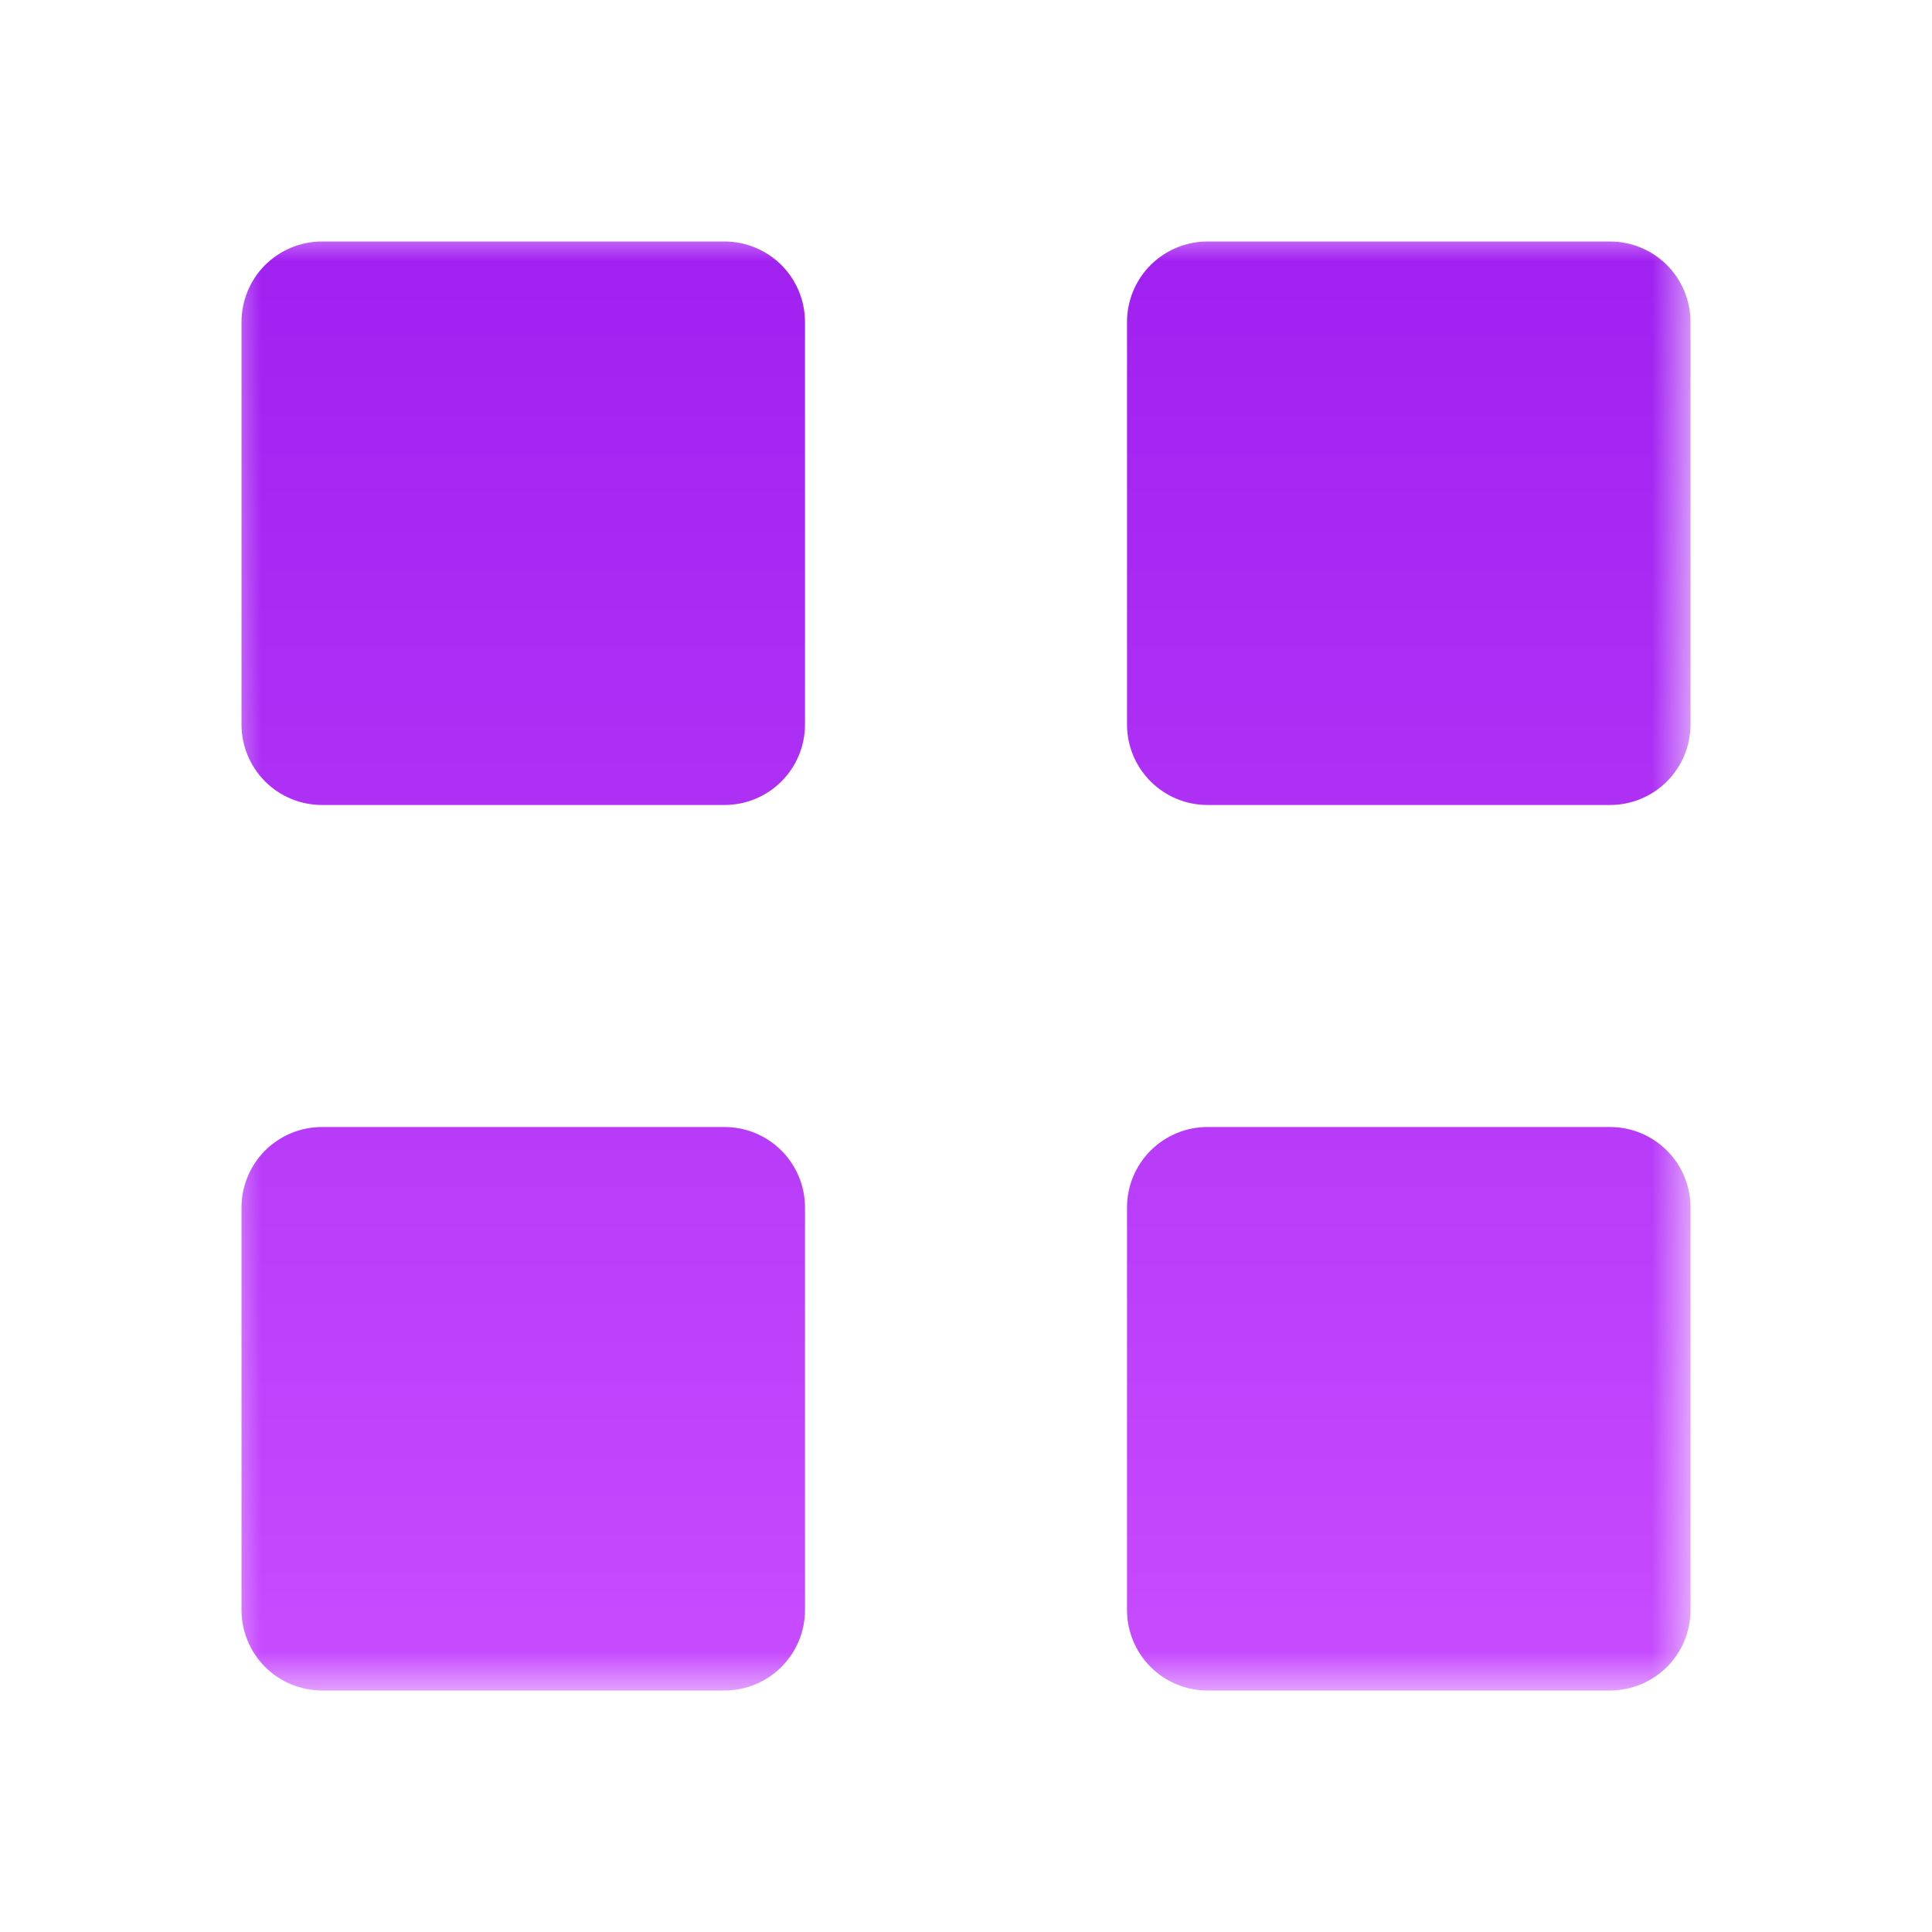 <svg width="50" xmlns="http://www.w3.org/2000/svg" height="50" id="screenshot-a18c45a3-a5d1-8022-8005-9d5d98491f65" viewBox="0 0 50 50" xmlns:xlink="http://www.w3.org/1999/xlink" fill="none" version="1.1"><g id="shape-a18c45a3-a5d1-8022-8005-9d5d98491f65" width="24" height="24" rx="0" ry="0" style="fill: rgb(0, 0, 0);"><g id="shape-a18c45a3-a5d1-8022-8005-9d5d984a7e01" style="display: none;"><defs><linearGradient id="fill-color-gradient-render-2-0" x1="0.5" y1="0" x2="0.5" y2="1" gradientTransform=""><stop offset="0" stop-color="#A020F0" stop-opacity="1"/><stop offset="1" stop-color="#c84cff" stop-opacity="1"/></linearGradient><pattern patternUnits="userSpaceOnUse" x="0" y="0" width="50" height="50" id="fill-0-render-2"><g><rect width="50" height="50" style="fill: url(&quot;#fill-color-gradient-render-2-0&quot;);"/></g></pattern></defs><g class="fills" id="fills-a18c45a3-a5d1-8022-8005-9d5d984a7e01"><rect rx="0" ry="0" x="0" y="0" transform="matrix(1, 0, 0, 1, 0, 0)" width="50" height="50" fill="none"/></g></g><g id="shape-a18c45a3-a5d1-8022-8005-9d5d984b1bab"><defs><linearGradient id="fill-color-gradient-render-3-0" x1="0.5" y1="0" x2="0.5" y2="1" gradientTransform=""><stop offset="0" stop-color="#A020F0" stop-opacity="1"/><stop offset="1" stop-color="#c84cff" stop-opacity="1"/></linearGradient><pattern patternUnits="userSpaceOnUse" x="6.25" y="6.25" width="37.5" height="37.5" patternTransform="matrix(1, 0, 0, 1, 0, 0)" id="fill-0-render-3"><g><rect width="37.5" height="37.5" style="fill: url(&quot;#fill-color-gradient-render-3-0&quot;);"/></g></pattern></defs><g class="fills" id="fills-a18c45a3-a5d1-8022-8005-9d5d984b1bab"><path d="M18.750,6.250L8.333,6.250C7.781,6.250,7.251,6.470,6.860,6.860C6.470,7.251,6.250,7.781,6.250,8.333L6.250,18.750C6.250,19.303,6.470,19.832,6.860,20.223C7.251,20.614,7.781,20.833,8.333,20.833L18.750,20.833C19.303,20.833,19.832,20.614,20.223,20.223C20.614,19.832,20.833,19.303,20.833,18.750L20.833,8.333C20.833,7.781,20.614,7.251,20.223,6.860C19.832,6.470,19.303,6.250,18.750,6.250ZZM18.750,29.167L8.333,29.167C7.781,29.167,7.251,29.386,6.860,29.777C6.470,30.168,6.250,30.697,6.250,31.250L6.250,41.667C6.250,42.219,6.470,42.749,6.860,43.140C7.251,43.530,7.781,43.750,8.333,43.750L18.750,43.750C19.303,43.750,19.832,43.530,20.223,43.140C20.614,42.749,20.833,42.219,20.833,41.667L20.833,31.250C20.833,30.697,20.614,30.168,20.223,29.777C19.832,29.386,19.303,29.167,18.750,29.167ZZM41.667,6.250L31.250,6.250C30.697,6.250,30.168,6.470,29.777,6.860C29.386,7.251,29.167,7.781,29.167,8.333L29.167,18.750C29.167,19.303,29.386,19.832,29.777,20.223C30.168,20.614,30.697,20.833,31.250,20.833L41.667,20.833C42.219,20.833,42.749,20.614,43.140,20.223C43.530,19.832,43.750,19.303,43.750,18.750L43.750,8.333C43.750,7.781,43.530,7.251,43.140,6.860C42.749,6.470,42.219,6.250,41.667,6.250ZZM41.667,29.167L31.250,29.167C30.697,29.167,30.168,29.386,29.777,29.777C29.386,30.168,29.167,30.697,29.167,31.250L29.167,41.667C29.167,42.219,29.386,42.749,29.777,43.140C30.168,43.530,30.697,43.750,31.250,43.750L41.667,43.750C42.219,43.750,42.749,43.530,43.140,43.140C43.530,42.749,43.750,42.219,43.750,41.667L43.750,31.250C43.750,30.697,43.530,30.168,43.140,29.777C42.749,29.386,42.219,29.167,41.667,29.167ZZ" fill="url(#fill-0-render-3)" stroke-linejoin="round"/></g></g></g></svg>